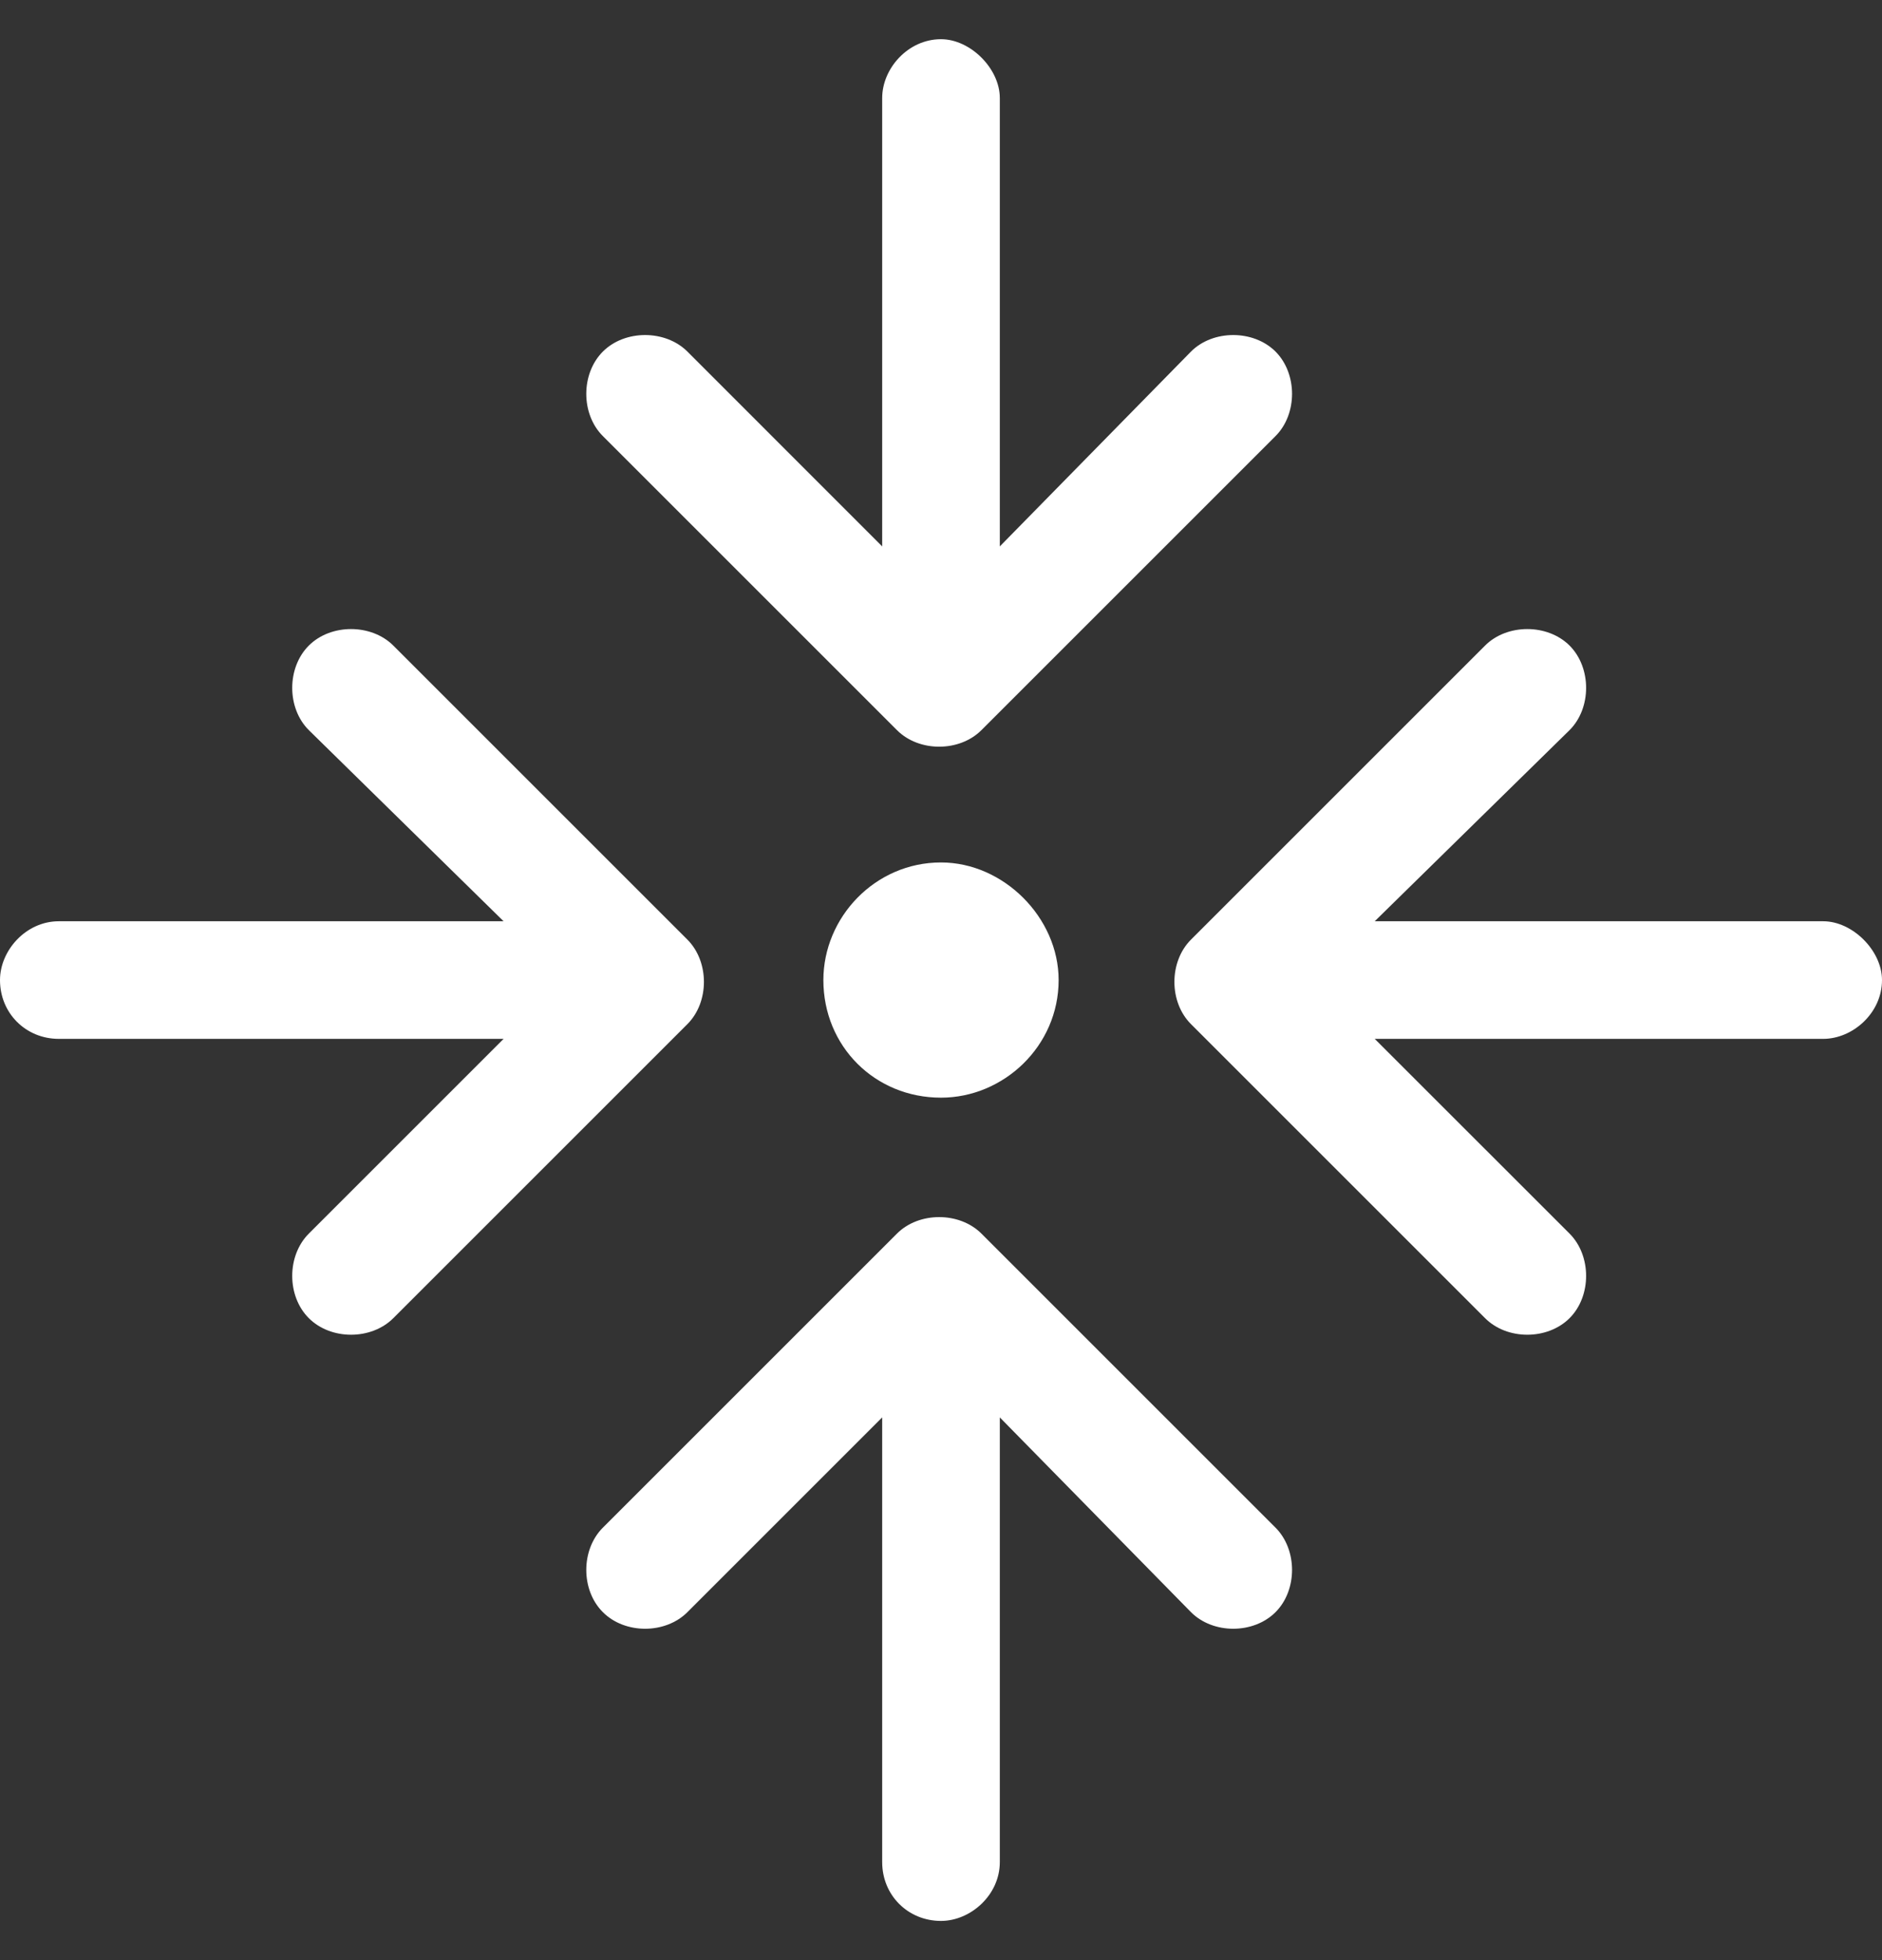 <svg width="24" height="25" viewBox="0 0 24 25" fill="none" xmlns="http://www.w3.org/2000/svg">
<rect x="0" y="0" width="24" height="25" fill="#333333" stroke="none"/>
<path d="M12.75 1.25V6.969L15.188 4.484C15.469 4.203 15.984 4.203 16.266 4.484C16.547 4.766 16.547 5.281 16.266 5.562L12.516 9.312C12.234 9.594 11.719 9.594 11.438 9.312L7.688 5.562C7.406 5.281 7.406 4.766 7.688 4.484C7.969 4.203 8.484 4.203 8.766 4.484L11.25 6.969V1.25C11.25 0.875 11.578 0.5 12 0.5C12.375 0.5 12.75 0.875 12.75 1.25ZM13.5 12.5C13.5 13.344 12.797 14 12 14C11.156 14 10.5 13.344 10.5 12.5C10.5 11.703 11.156 11 12 11C12.797 11 13.5 11.703 13.5 12.5ZM16.266 20.562C15.984 20.844 15.469 20.844 15.188 20.562L12.75 18.078V23.75C12.75 24.172 12.375 24.5 12 24.5C11.578 24.5 11.25 24.172 11.25 23.75V18.078L8.766 20.562C8.484 20.844 7.969 20.844 7.688 20.562C7.406 20.281 7.406 19.766 7.688 19.484L11.438 15.734C11.719 15.453 12.234 15.453 12.516 15.734L16.266 19.484C16.547 19.766 16.547 20.281 16.266 20.562ZM3.938 8.234C4.219 7.953 4.734 7.953 5.016 8.234L8.766 11.984C9.047 12.266 9.047 12.781 8.766 13.062L5.016 16.812C4.734 17.094 4.219 17.094 3.938 16.812C3.656 16.531 3.656 16.016 3.938 15.734L6.422 13.25H0.75C0.328 13.25 0 12.922 0 12.5C0 12.125 0.328 11.75 0.75 11.75H6.422L3.938 9.312C3.656 9.031 3.656 8.516 3.938 8.234ZM20.016 8.234C20.297 8.516 20.297 9.031 20.016 9.312L17.531 11.75H23.25C23.625 11.75 24 12.125 24 12.5C24 12.922 23.625 13.25 23.25 13.25H17.531L20.016 15.734C20.297 16.016 20.297 16.531 20.016 16.812C19.734 17.094 19.219 17.094 18.938 16.812L15.188 13.062C14.906 12.781 14.906 12.266 15.188 11.984L18.938 8.234C19.219 7.953 19.734 7.953 20.016 8.234Z" fill="white"/>
</svg>
